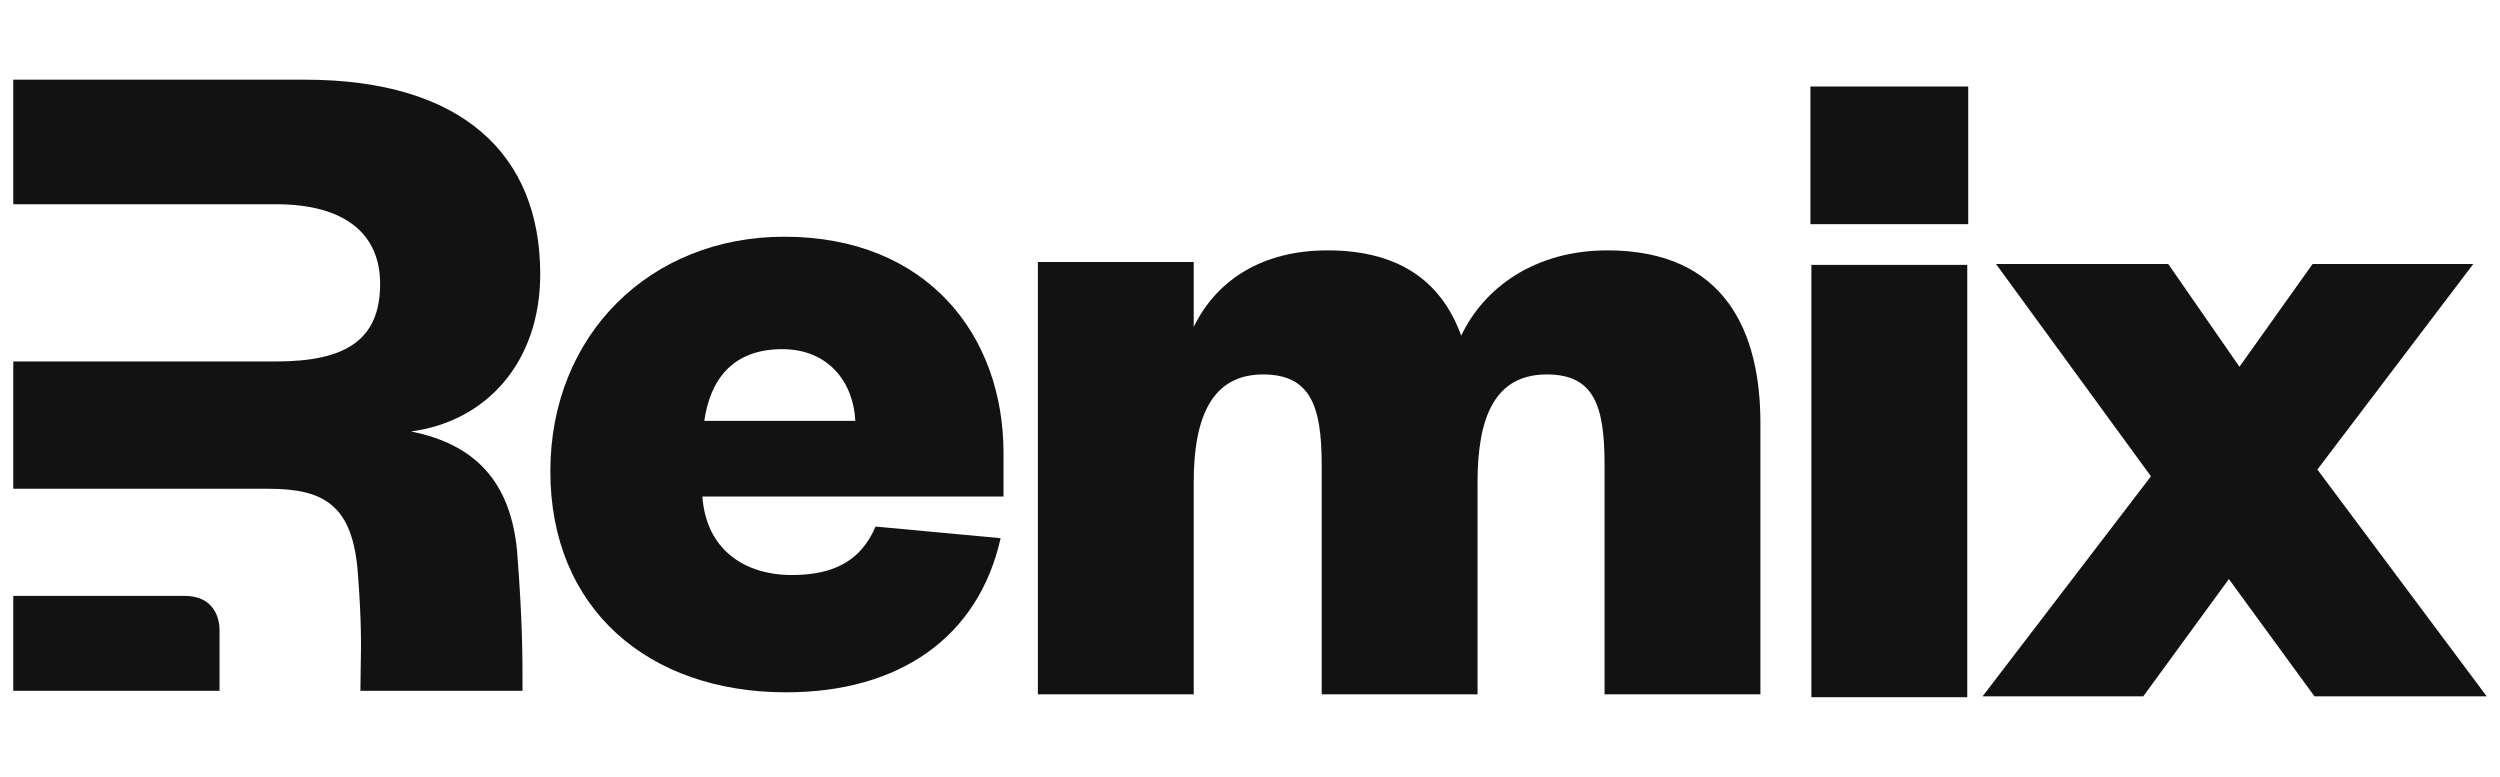 <?xml version="1.0" encoding="UTF-8"?>
<svg width="753px" height="234px" viewBox="0 0 753 234" version="1.1" xmlns="http://www.w3.org/2000/svg" xmlns:xlink="http://www.w3.org/1999/xlink">
    <title>full-logo</title>
    <g id="Page-1" stroke="none" stroke-width="1" fill="none" fill-rule="evenodd">
        <g id="full-logo" transform="translate(4, 24)" fill="#121212" fill-rule="nonzero">
            <path d="M151.744,141.947 C153.387,163.214 153.387,173.183 153.387,184.065 L104.558,184.065 C104.558,181.694 104.6,179.526 104.642,177.327 C104.774,170.492 104.912,163.365 103.813,148.971 C102.361,127.899 93.356,123.216 76.798,123.216 L62.128,123.216 L0,123.216 L0,84.876 L79.122,84.876 C100.037,84.876 110.494,78.464 110.494,61.489 C110.494,46.563 100.037,37.517 79.122,37.517 L0,37.517 L0,0 L87.836,0 C135.186,0 158.716,22.536 158.716,58.535 C158.716,85.461 142.158,103.021 119.79,105.948 C138.672,109.753 149.71,120.582 151.744,141.947 Z" id="Path"></path>
            <path d="M0,184.065 L0,155.483 L51.63,155.483 C60.254,155.483 62.126,161.929 62.126,165.772 L62.126,184.065 L0,184.065 Z" id="Path"></path>
            <polygon id="Path" points="740.943 55.524 692.548 55.524 670.523 86.474 649.079 55.524 597.206 55.524 643.862 119.467 593.148 185.745 641.544 185.745 667.336 150.416 693.127 185.745 745 185.745 693.996 117.423"></polygon>
            <path d="M436.111,77.105 C430.604,61.922 418.723,51.411 395.829,51.411 C376.413,51.411 362.503,60.171 355.548,74.477 L355.548,54.915 L308.602,54.915 L308.602,185.135 L355.548,185.135 L355.548,121.193 C355.548,101.631 361.054,88.784 376.413,88.784 C390.613,88.784 394.091,98.127 394.091,115.938 L394.091,185.135 L441.037,185.135 L441.037,121.193 C441.037,101.631 446.253,88.784 461.902,88.784 C476.102,88.784 479.29,98.127 479.29,115.938 L479.29,185.135 L526.236,185.135 L526.236,103.383 C526.236,76.229 515.804,51.411 480.159,51.411 C458.425,51.411 443.066,62.506 436.111,77.105 Z" id="Path"></path>
            <path d="M259.716,134.599 C255.369,144.818 247.255,149.197 234.504,149.197 C220.304,149.197 208.712,141.606 207.553,125.547 L298.258,125.547 L298.258,112.409 C298.258,77.08 275.365,47.298 232.185,47.298 C191.904,47.298 161.766,76.788 161.766,117.956 C161.766,159.416 191.325,184.526 232.765,184.526 C266.961,184.526 290.724,167.884 297.389,138.102 L259.716,134.599 Z M208.133,102.773 C209.871,90.51 216.537,81.167 231.606,81.167 C245.516,81.167 253.05,91.094 253.63,102.773 L208.133,102.773 Z" id="Shape"></path>
            <path d="M541.592,55.78 L541.592,186 L588.538,186 L588.538,55.78 L541.592,55.78 Z M541.302,43.517 L588.828,43.517 L588.828,2.056 L541.302,2.056 L541.302,43.517 Z" id="Shape"></path>
        </g>
    </g>
</svg>